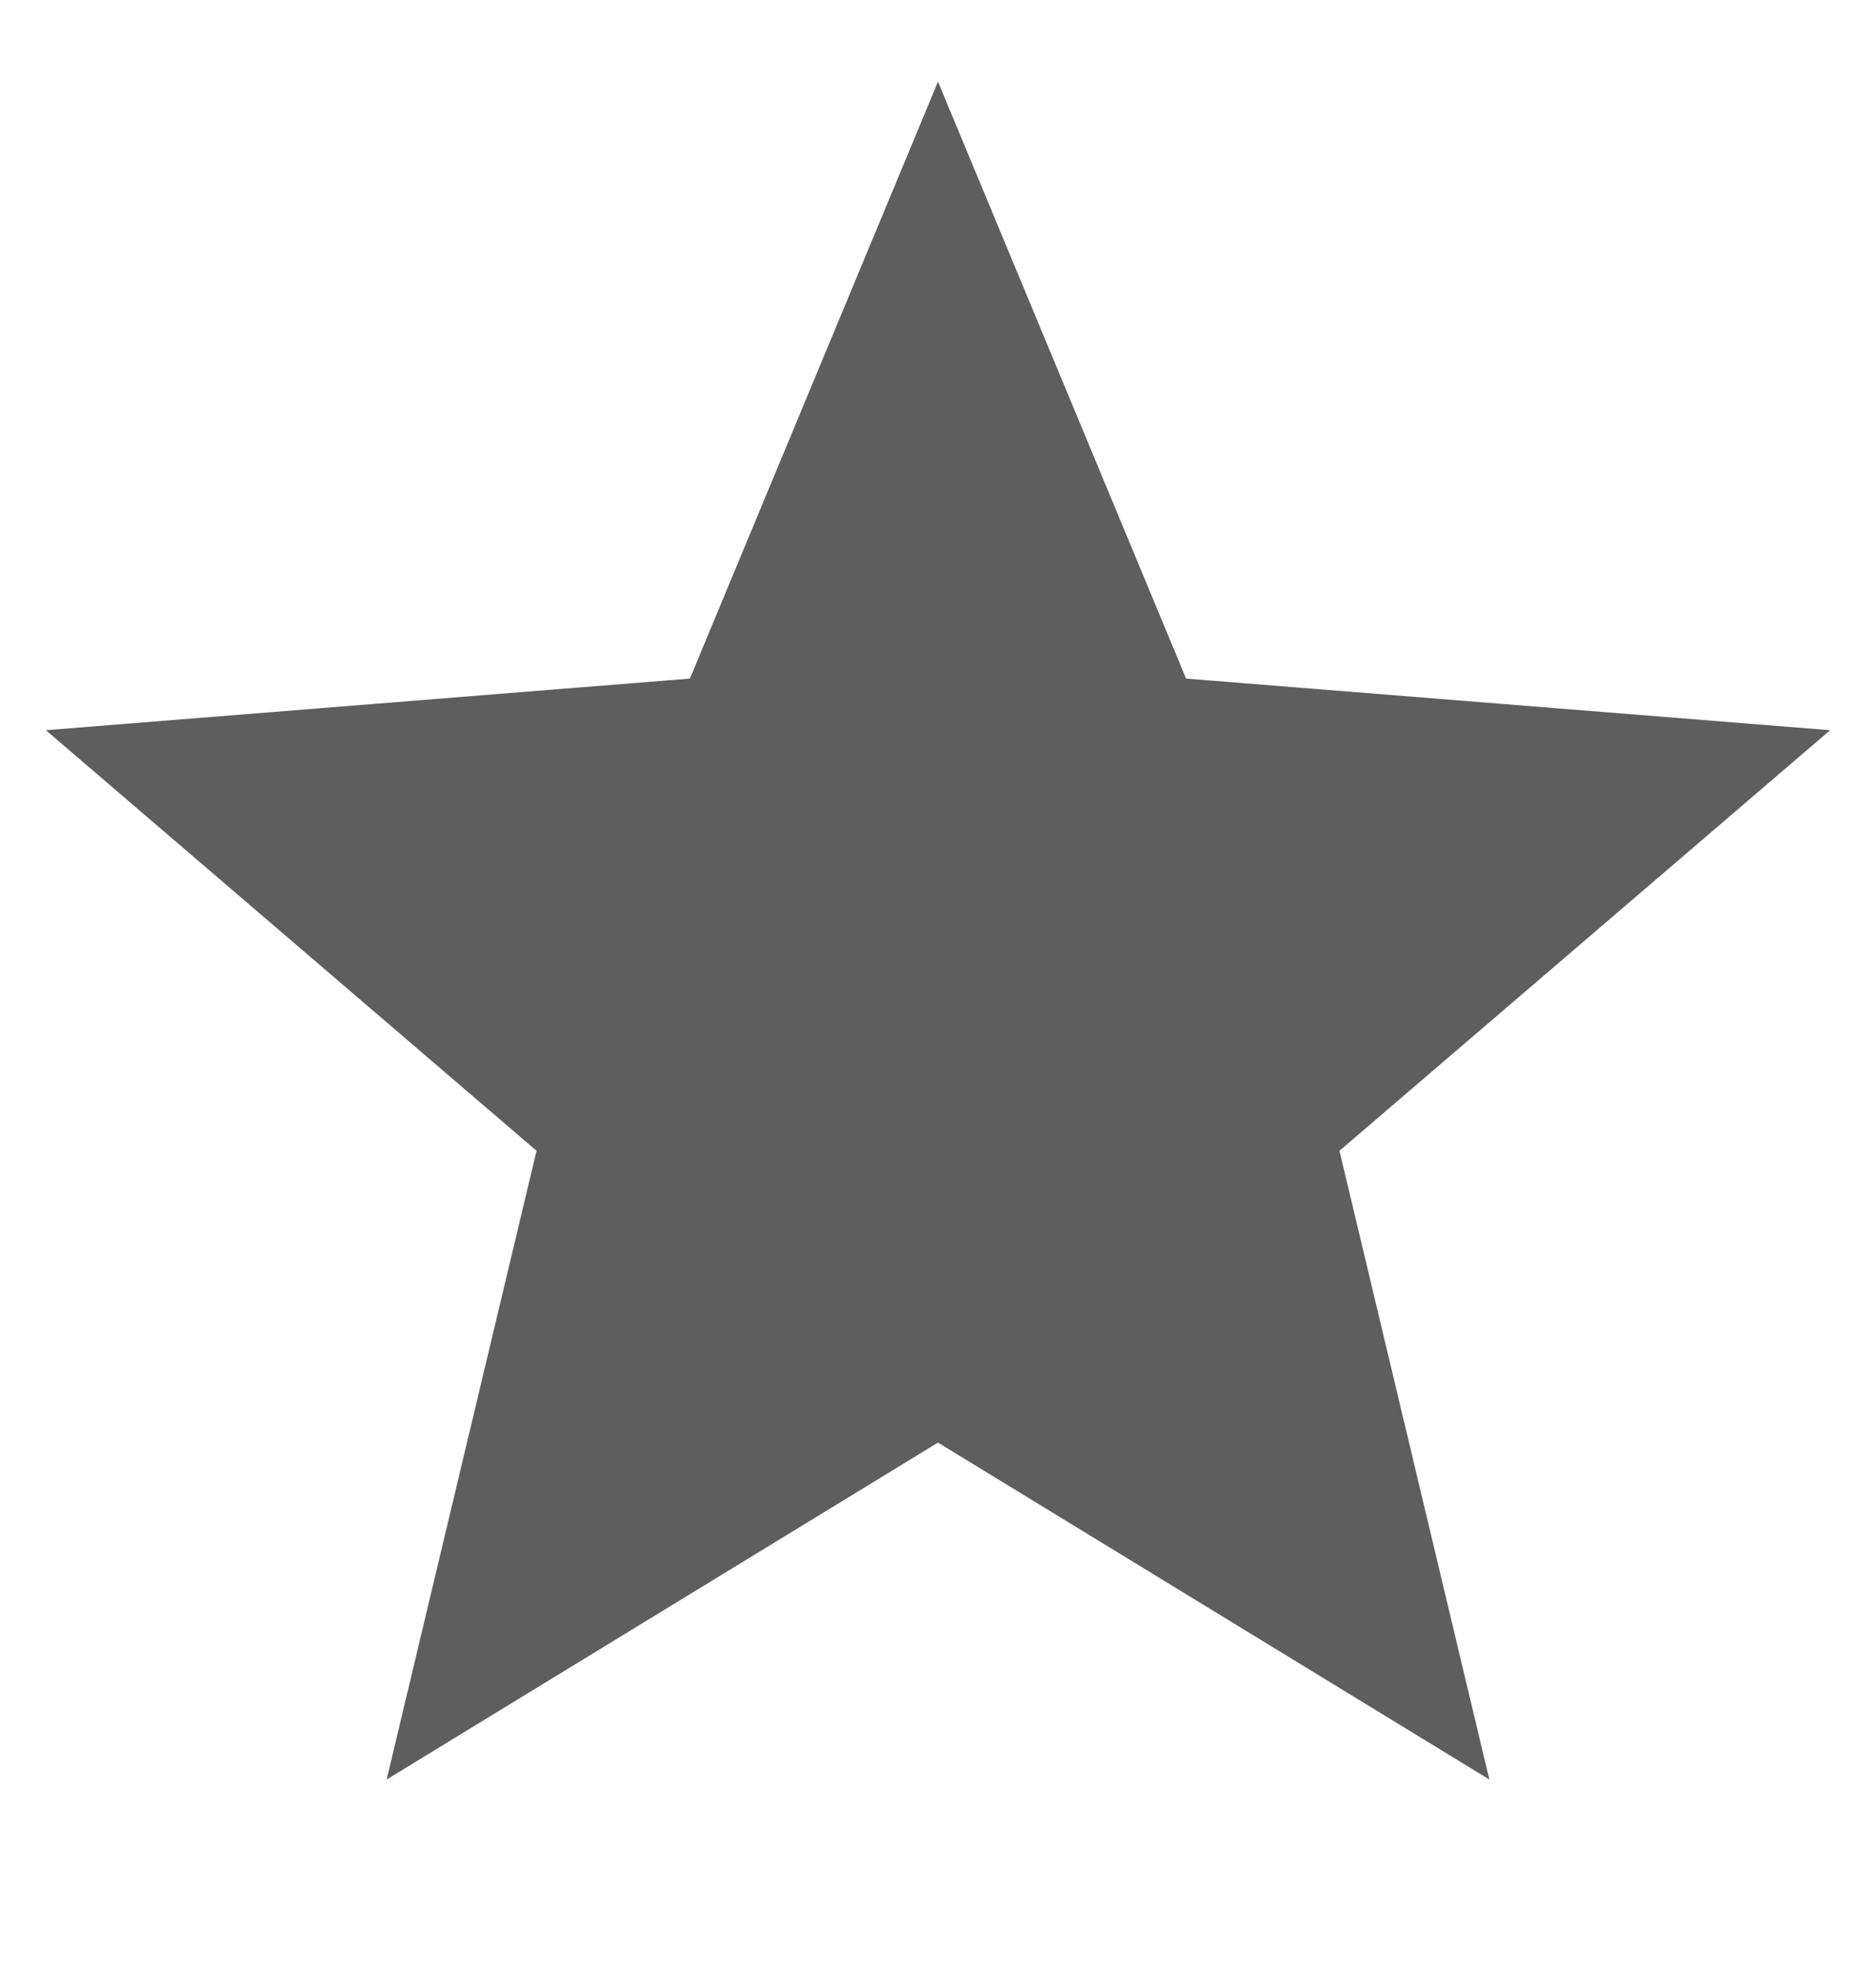 <svg width="20" height="21" viewBox="0 0 20 21" fill="none" xmlns="http://www.w3.org/2000/svg">
<path d="M10 0.87L12.645 7.23L19.511 7.78L14.28 12.261L15.878 18.96L10 15.37L4.122 18.96L5.72 12.261L0.489 7.78L7.355 7.23L10 0.87Z" fill="#5E5E5E"/>
</svg>
